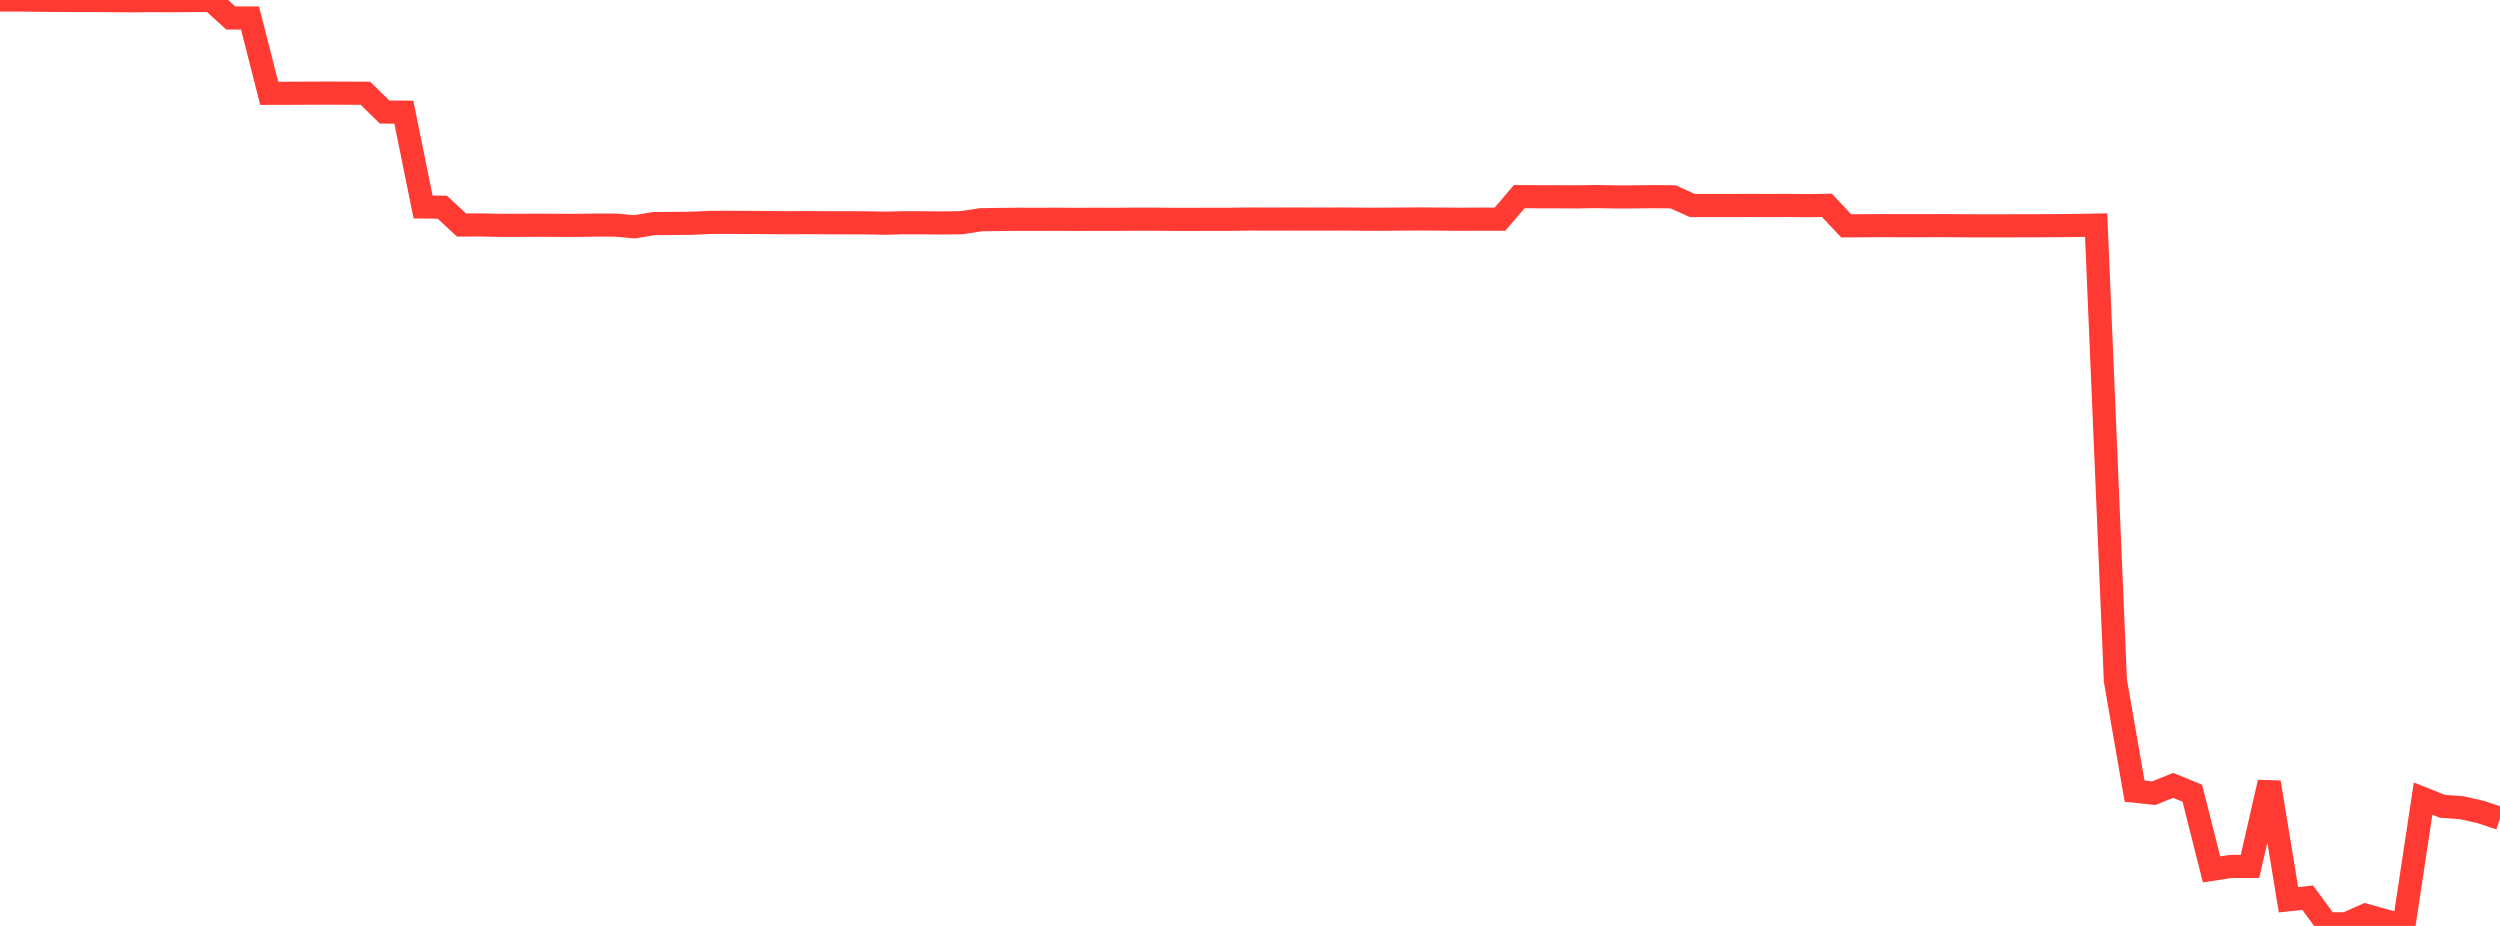 <?xml version="1.0" standalone="no"?>
<!DOCTYPE svg PUBLIC "-//W3C//DTD SVG 1.1//EN" "http://www.w3.org/Graphics/SVG/1.1/DTD/svg11.dtd">

<svg width="135" height="50" viewBox="0 0 135 50" preserveAspectRatio="none" 
  xmlns="http://www.w3.org/2000/svg"
  xmlns:xlink="http://www.w3.org/1999/xlink">


<polyline points="0.0, 0.0 1.038, 5.8315882667955856e-05 2.077, 0.014 3.115, 0.02 4.154, 0.027 5.192, 0.026 6.231, 0.037 7.269, 0.043 8.308, 0.032 9.346, 0.04 10.385, 0.027 11.423, 0.028 12.462, 0.972 13.5, 0.971 14.538, 5.039 15.577, 5.037 16.615, 5.032 17.654, 5.028 18.692, 5.032 19.731, 5.036 20.769, 6.051 21.808, 6.057 22.846, 11.176 23.885, 11.19 24.923, 12.152 25.962, 12.147 27.0, 12.169 28.038, 12.168 29.077, 12.162 30.115, 12.168 31.154, 12.17 32.192, 12.154 33.231, 12.154 34.269, 12.247 35.308, 12.075 36.346, 12.068 37.385, 12.055 38.423, 12.007 39.462, 12.006 40.5, 12.011 41.538, 12.02 42.577, 12.027 43.615, 12.021 44.654, 12.028 45.692, 12.031 46.731, 12.032 47.769, 12.053 48.808, 12.028 49.846, 12.031 50.885, 12.04 51.923, 12.026 52.962, 11.866 54.0, 11.851 55.038, 11.84 56.077, 11.843 57.115, 11.839 58.154, 11.847 59.192, 11.84 60.231, 11.844 61.269, 11.836 62.308, 11.835 63.346, 11.845 64.385, 11.846 65.423, 11.841 66.462, 11.841 67.5, 11.828 68.538, 11.831 69.577, 11.829 70.615, 11.83 71.654, 11.832 72.692, 11.827 73.731, 11.839 74.769, 11.837 75.808, 11.829 76.846, 11.824 77.885, 11.832 78.923, 11.839 79.962, 11.833 81.0, 11.836 82.038, 10.619 83.077, 10.624 84.115, 10.626 85.154, 10.631 86.192, 10.615 87.231, 10.633 88.269, 10.631 89.308, 10.619 90.346, 10.629 91.385, 11.098 92.423, 11.098 93.462, 11.097 94.5, 11.094 95.538, 11.098 96.577, 11.094 97.615, 11.105 98.654, 11.088 99.692, 12.195 100.731, 12.19 101.769, 12.183 102.808, 12.19 103.846, 12.187 104.885, 12.183 105.923, 12.192 106.962, 12.195 108.0, 12.196 109.038, 12.192 110.077, 12.191 111.115, 12.184 112.154, 12.173 113.192, 12.155 114.231, 36.75 115.269, 42.723 116.308, 42.832 117.346, 42.41 118.385, 42.833 119.423, 46.946 120.462, 46.789 121.5, 46.786 122.538, 42.247 123.577, 48.587 124.615, 48.475 125.654, 49.889 126.692, 49.883 127.731, 49.422 128.769, 49.713 129.808, 50.0 130.846, 43.124 131.885, 43.54 132.923, 43.613 133.962, 43.85 135.0, 44.193" fill="none" stroke="#ff3a33" stroke-width="1.25"/>

</svg>